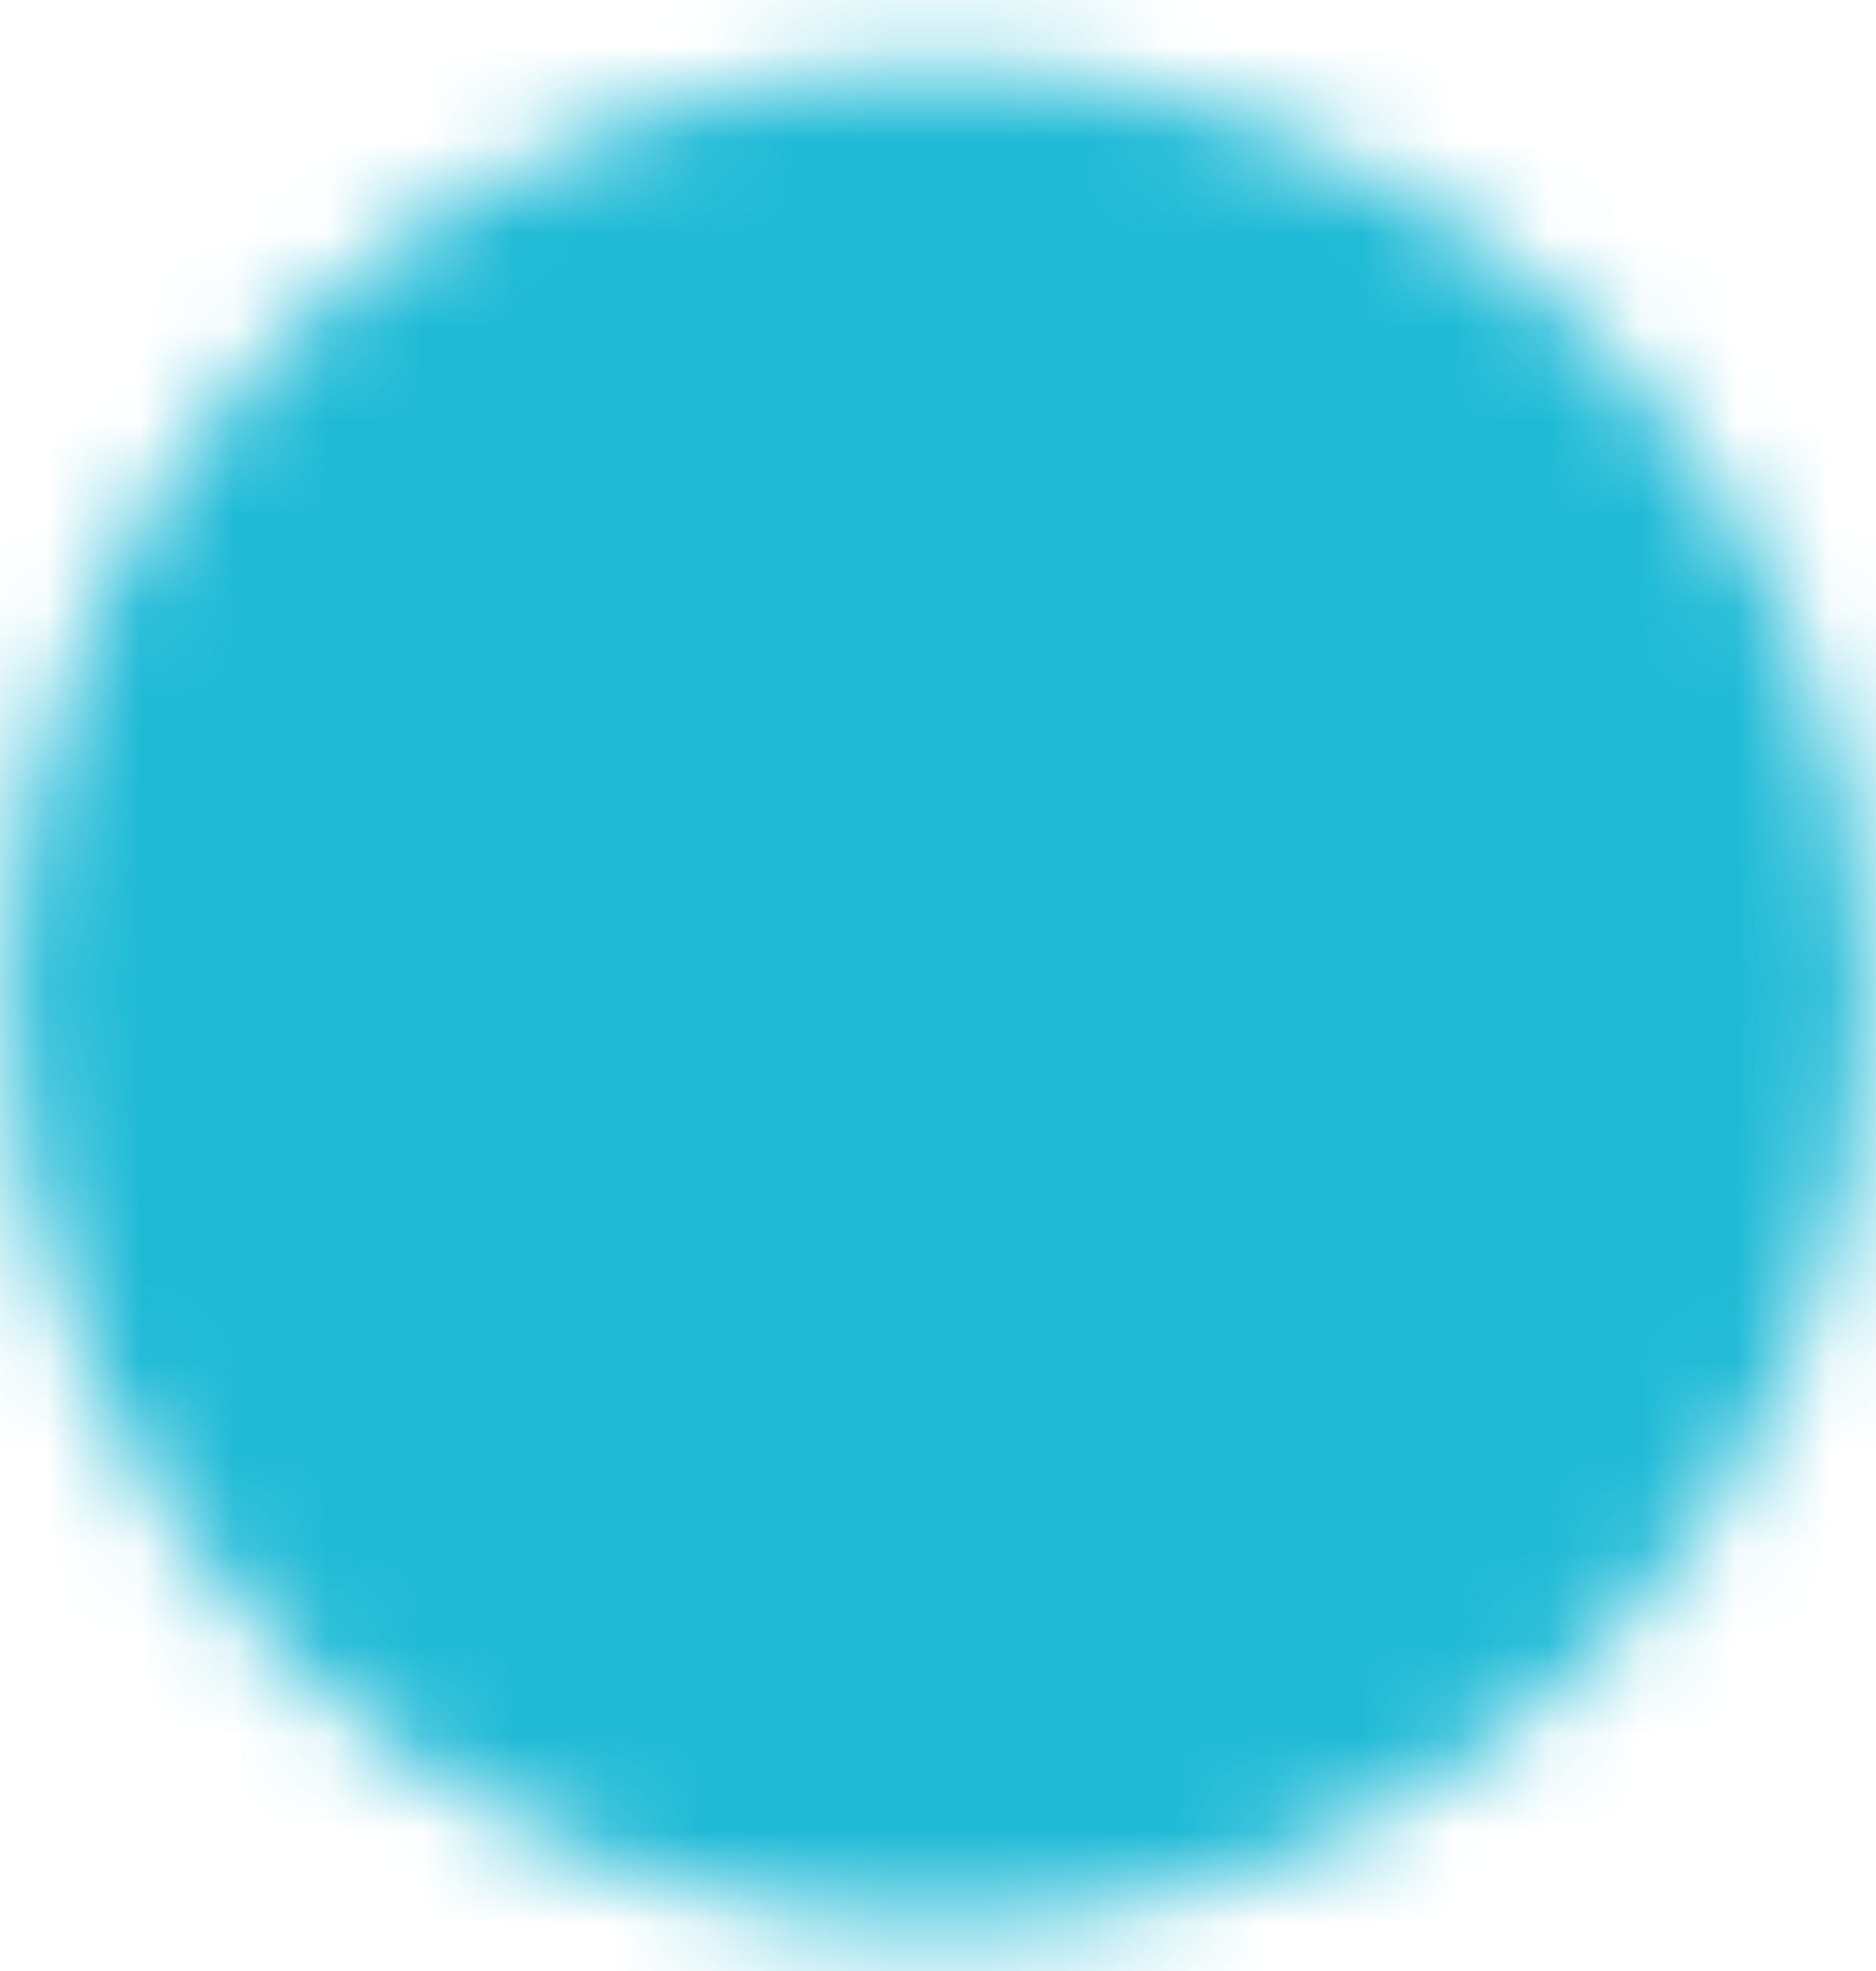 <svg width="20" height="21" viewBox="0 0 20 21" fill="none" xmlns="http://www.w3.org/2000/svg">
<mask id="mask0_8_225" style="mask-type:luminance" maskUnits="userSpaceOnUse" x="0" y="0" width="20" height="21">
<path d="M10.005 19.617C11.188 19.619 12.359 19.386 13.452 18.934C14.545 18.481 15.537 17.817 16.373 16.98C17.21 16.144 17.874 15.152 18.327 14.059C18.779 12.966 19.012 11.795 19.01 10.612C19.012 9.429 18.779 8.258 18.327 7.165C17.874 6.072 17.21 5.08 16.373 4.245C15.537 3.407 14.545 2.743 13.452 2.291C12.359 1.838 11.188 1.606 10.005 1.607C8.822 1.606 7.651 1.838 6.558 2.291C5.465 2.743 4.473 3.407 3.638 4.245C2.8 5.08 2.136 6.072 1.683 7.165C1.231 8.258 0.999 9.429 1 10.612C0.999 11.795 1.231 12.966 1.683 14.059C2.136 15.152 2.8 16.144 3.638 16.98C4.473 17.817 5.465 18.481 6.558 18.934C7.651 19.386 8.822 19.619 10.005 19.617Z" fill="white" stroke="white" stroke-width="1.801" stroke-linejoin="round"/>
<path d="M6.403 10.612L9.105 13.314L14.508 7.911" stroke="black" stroke-width="1.801" stroke-linecap="round" stroke-linejoin="round"/>
</mask>
<g mask="url(#mask0_8_225)">
<path d="M-0.801 -0.194H20.811V21.418H-0.801V-0.194Z" fill="#1FBAD6"/>
</g>
</svg>
